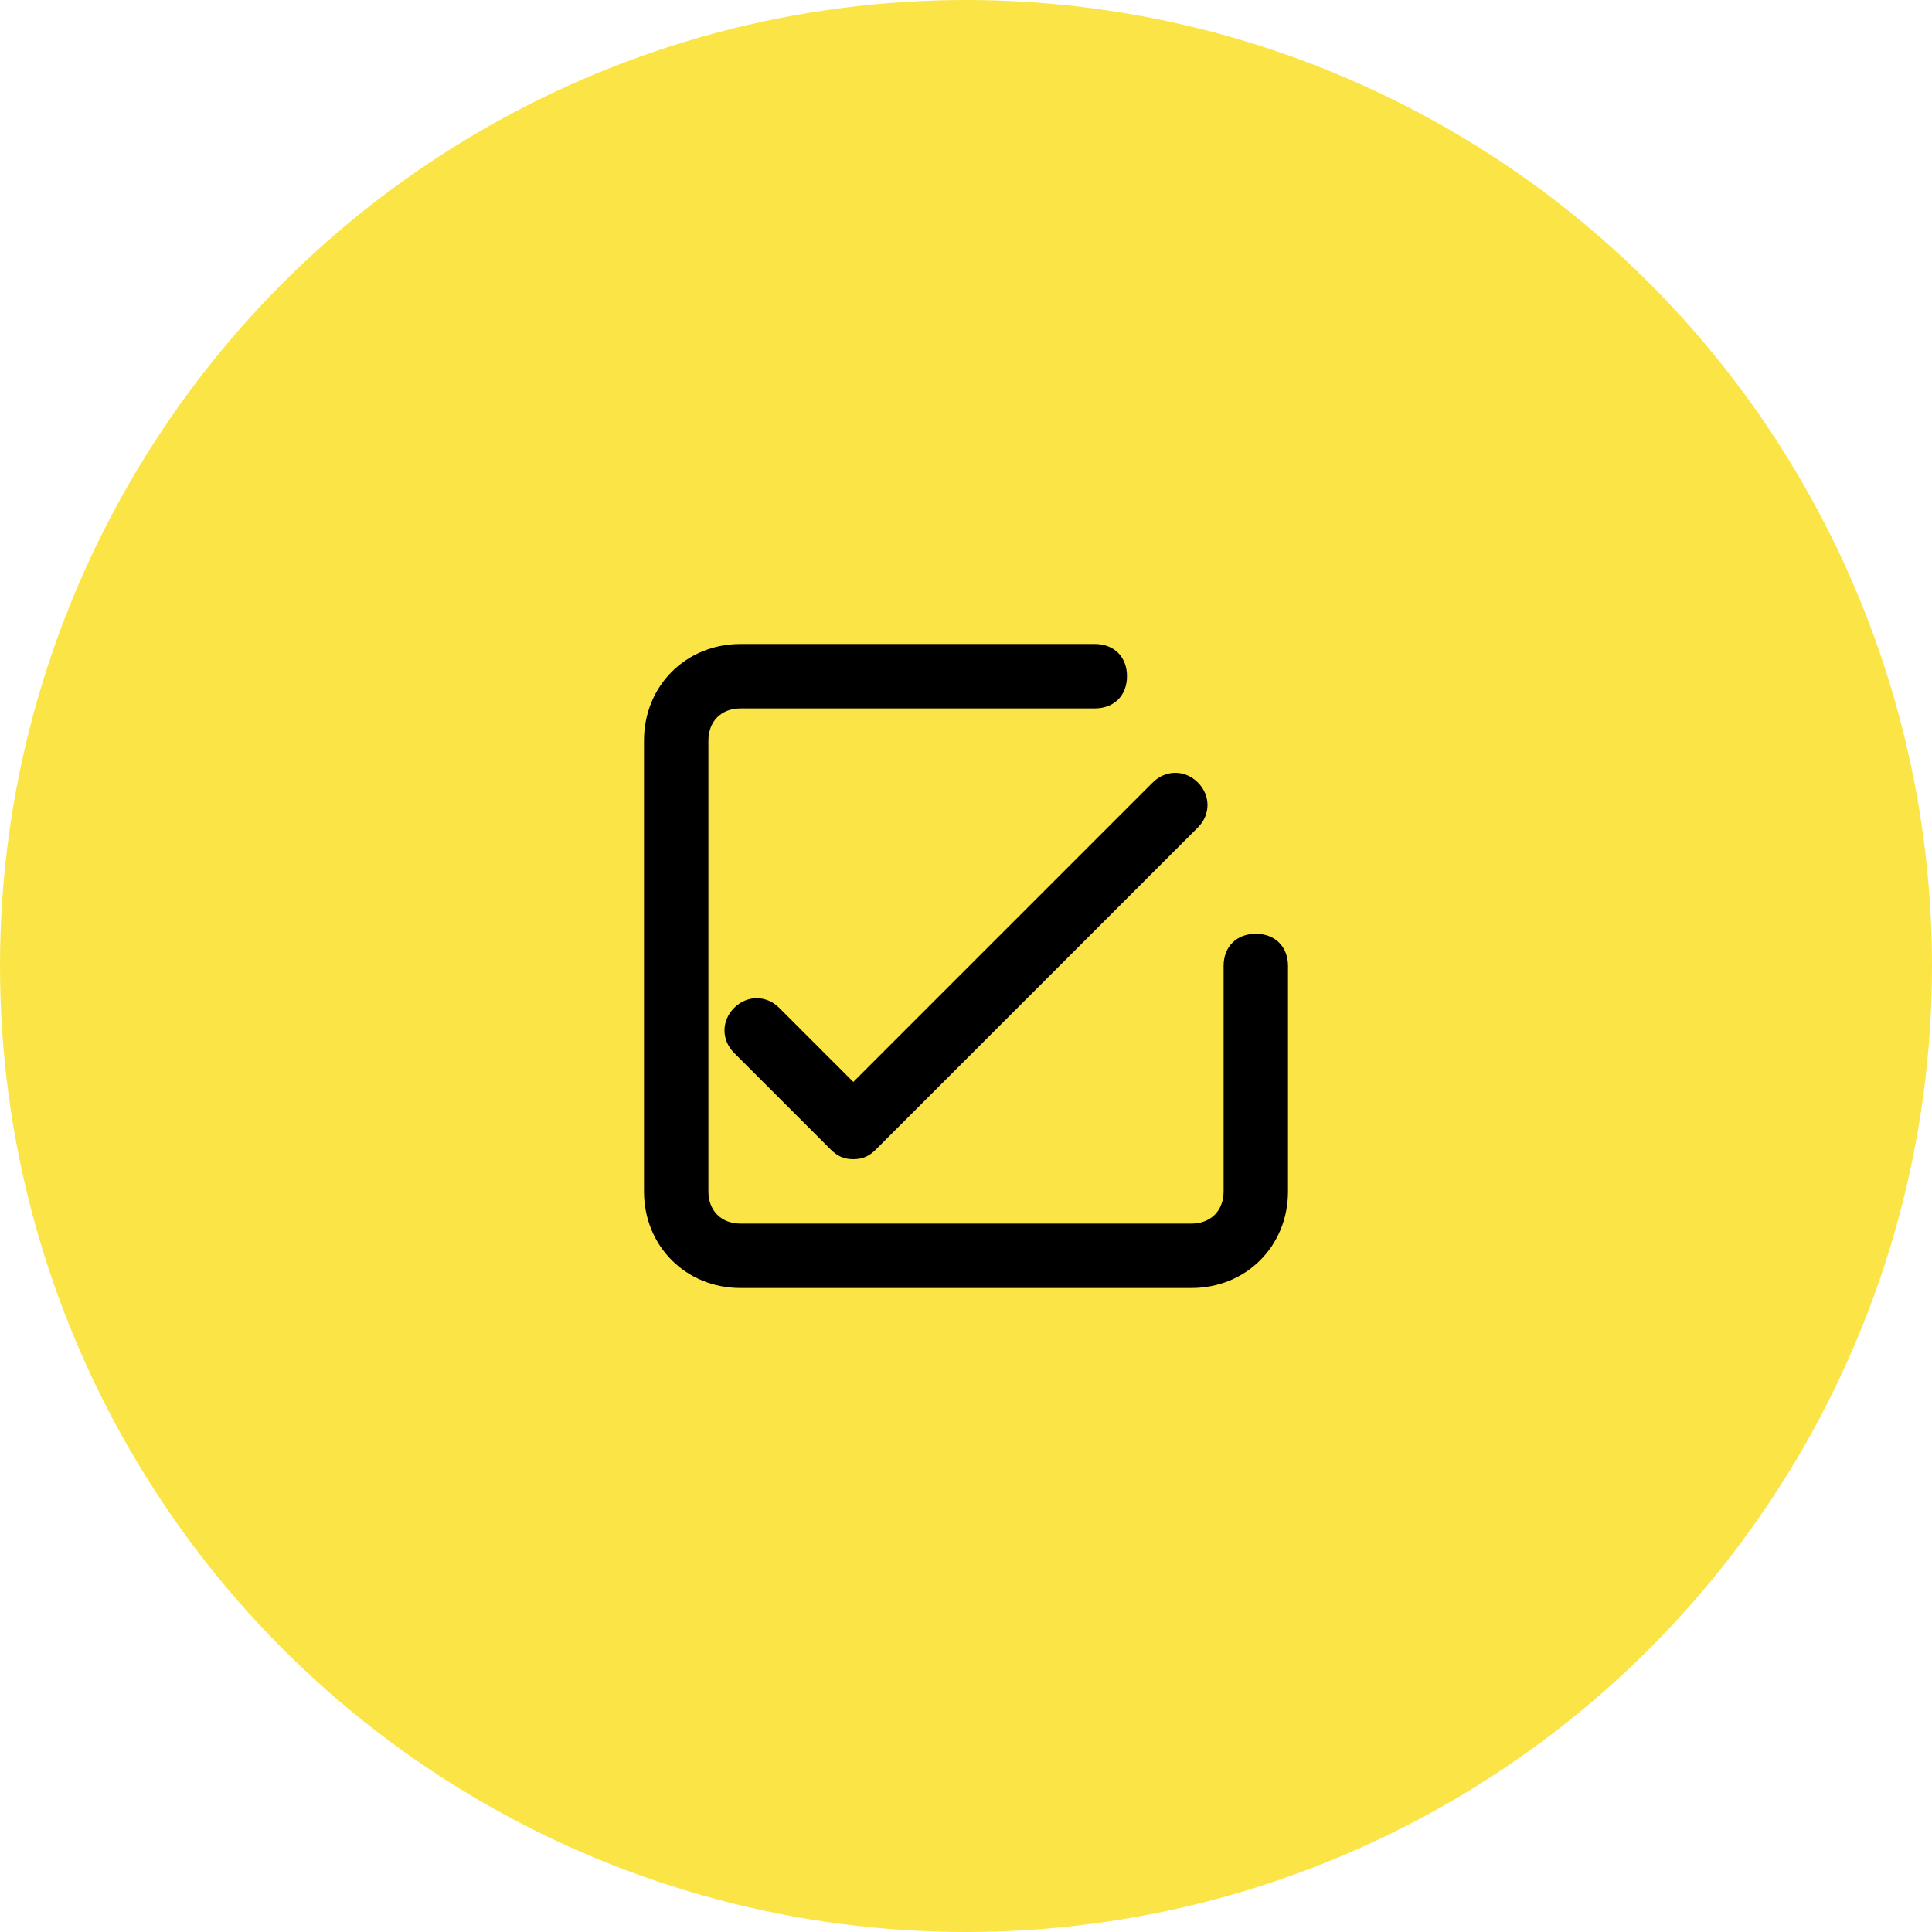<?xml version="1.0" encoding="utf-8"?>
<!-- Generator: Adobe Illustrator 26.3.1, SVG Export Plug-In . SVG Version: 6.00 Build 0)  -->
<svg version="1.1" id="Ebene_1" xmlns="http://www.w3.org/2000/svg" xmlns:xlink="http://www.w3.org/1999/xlink" x="0px" y="0px"
	 viewBox="0 0 60 60" style="enable-background:new 0 0 60 60;" xml:space="preserve">
<style type="text/css">
	.st0{fill:#FBE446;}
</style>
<g id="Bühnen">
	<circle class="st0" cx="30" cy="30" r="30"/>
</g>
<path d="M26.5,36c-0.3,0-0.5-0.1-0.7-0.3l-3-3c-0.4-0.4-0.4-1,0-1.4s1-0.4,1.4,0l2.3,2.3l9.3-9.3c0.4-0.4,1-0.4,1.4,0s0.4,1,0,1.4
	l-10,10C27,35.9,26.8,36,26.5,36z"/>
<path d="M37,40H23c-1.7,0-3-1.3-3-3V23c0-1.7,1.3-3,3-3h11c0.6,0,1,0.4,1,1s-0.4,1-1,1H23c-0.6,0-1,0.4-1,1v14c0,0.6,0.4,1,1,1h14
	c0.6,0,1-0.4,1-1v-7c0-0.6,0.4-1,1-1s1,0.4,1,1v7C40,38.7,38.7,40,37,40z"/>
</svg>
